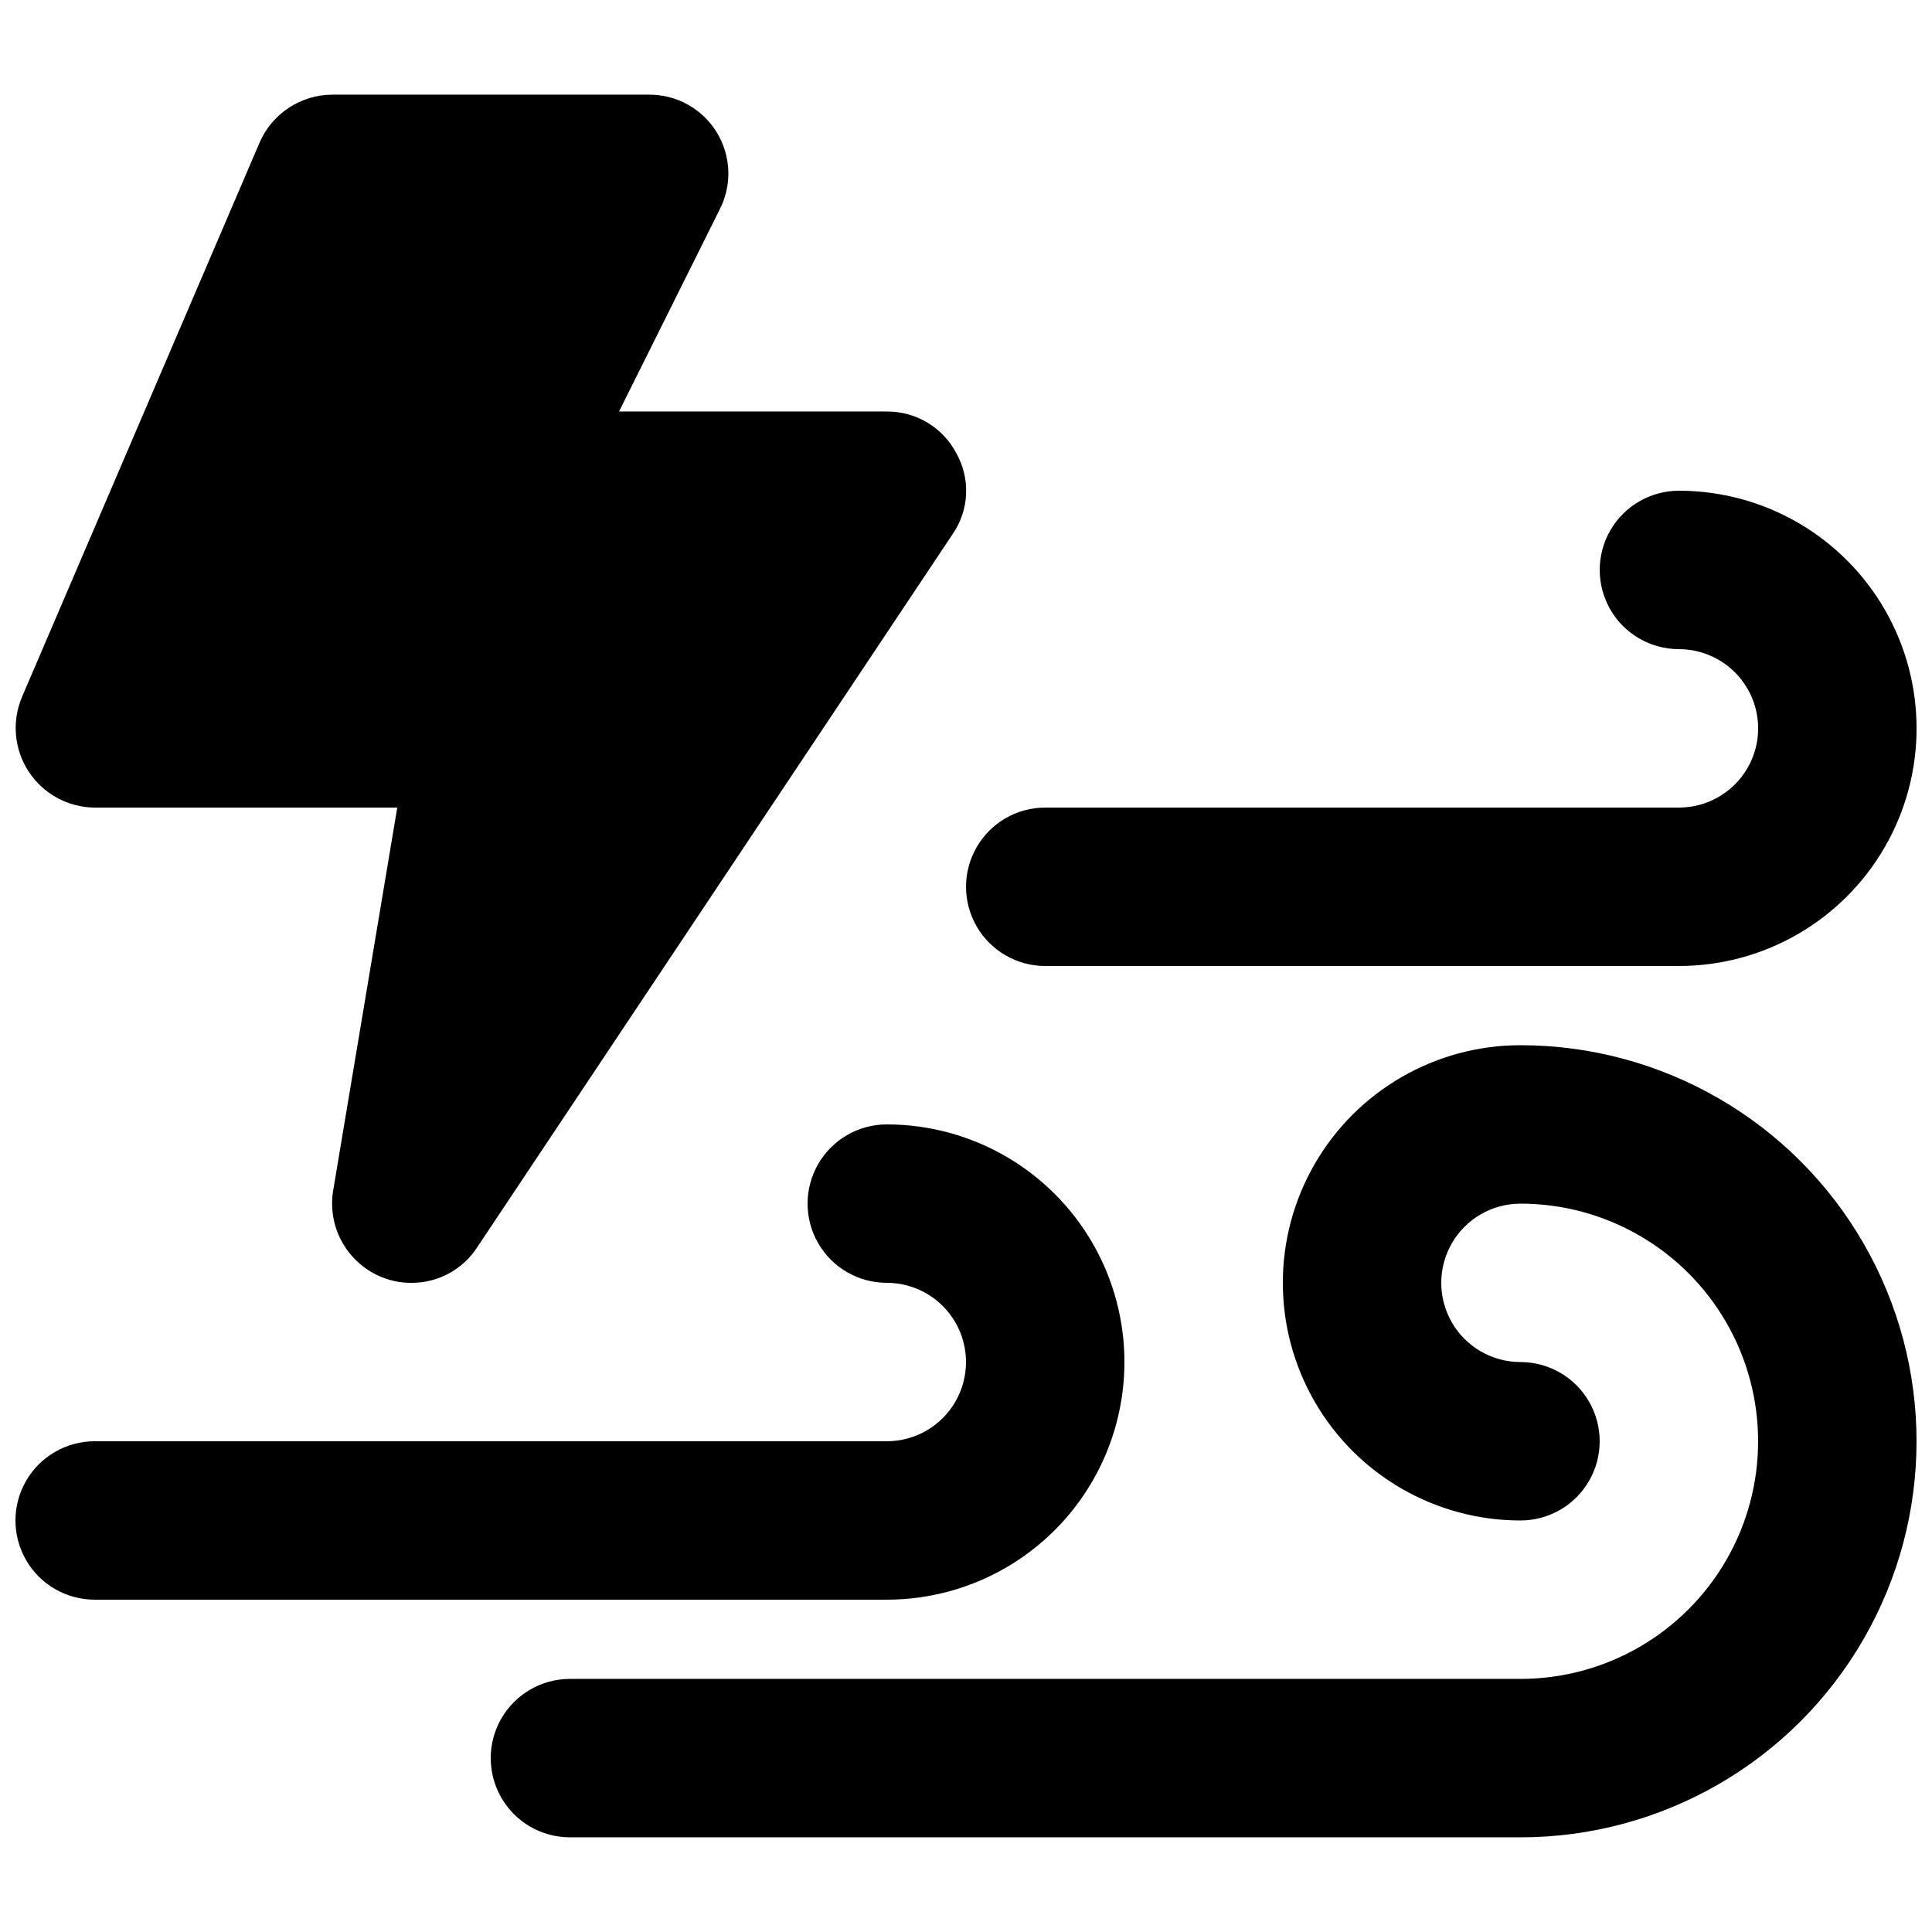<?xml version="1.0" encoding="UTF-8"?>
<!-- Uploaded to: SVG Repo, www.svgrepo.com, Generator: SVG Repo Mixer Tools -->
<svg width="800px" height="800px" version="1.1" viewBox="144 144 512 512" xmlns="http://www.w3.org/2000/svg">
 <defs>
  <clipPath id="d">
   <path d="m148.09 169h252.91v315h-252.91z"/>
  </clipPath>
  <clipPath id="c">
   <path d="m274 420h377.9v211h-377.9z"/>
  </clipPath>
  <clipPath id="b">
   <path d="m148.09 441h293.91v127h-293.91z"/>
  </clipPath>
  <clipPath id="a">
   <path d="m400 274h251.9v126h-251.9z"/>
  </clipPath>
 </defs>
 <g>
  <g clip-path="url(#d)">
   <path d="m397.48 264.18c-1.758-3.375-4.41-6.203-7.672-8.164-3.258-1.965-6.996-2.988-10.801-2.961h-70.953l26.66-53.531c3.332-6.492 3.039-14.254-0.781-20.473-3.816-6.223-10.605-10-17.902-9.965h-83.969c-4.117 0.012-8.145 1.234-11.574 3.508-3.434 2.277-6.125 5.508-7.738 9.297l-62.977 146.95c-2.695 6.481-1.988 13.879 1.887 19.73 3.875 5.852 10.406 9.395 17.426 9.449h80.191l-17.004 101.6c-0.754 4.723 0.125 9.562 2.492 13.723 2.363 4.16 6.074 7.391 10.52 9.156 2.469 0.992 5.109 1.492 7.769 1.469 7.039 0.027 13.605-3.531 17.422-9.445l125.95-188.93c2.164-3.109 3.41-6.769 3.594-10.555 0.188-3.785-0.695-7.547-2.543-10.855z"/>
  </g>
  <g clip-path="url(#c)">
   <path d="m546.94 630.91h-251.9c-7.5 0-14.43-4-18.18-10.496-3.75-6.492-3.75-14.496 0-20.992 3.75-6.492 10.68-10.496 18.18-10.496h251.9c22.5 0 43.289-12 54.539-31.488 11.25-19.484 11.25-43.488 0-62.977-11.25-19.484-32.039-31.484-54.539-31.484-7.5 0-14.43 4-18.18 10.496-3.75 6.492-3.75 14.496 0 20.988 3.75 6.496 10.68 10.496 18.18 10.496s14.43 4.004 18.18 10.496c3.75 6.496 3.75 14.5 0 20.992-3.75 6.496-10.68 10.496-18.18 10.496-22.496 0-43.289-12-54.539-31.488-11.246-19.484-11.246-43.488 0-62.973 11.25-19.488 32.043-31.488 54.539-31.488 37.5 0 72.152 20.004 90.898 52.48 18.75 32.473 18.75 72.484 0 104.96-18.746 32.477-53.398 52.48-90.898 52.48z"/>
  </g>
  <g clip-path="url(#b)">
   <path d="m379.01 567.93h-209.92c-7.5 0-14.43-4-18.18-10.496-3.75-6.492-3.75-14.496 0-20.992 3.75-6.492 10.68-10.496 18.18-10.496h209.92c7.5 0 14.43-4 18.18-10.496 3.75-6.492 3.75-14.496 0-20.992-3.75-6.492-10.68-10.496-18.18-10.496s-14.43-4-18.18-10.492c-3.75-6.496-3.75-14.5 0-20.992 3.75-6.496 10.68-10.496 18.18-10.496 22.496 0 43.289 12 54.539 31.488 11.25 19.484 11.25 43.488 0 62.973-11.25 19.488-32.043 31.488-54.539 31.488z"/>
  </g>
  <g clip-path="url(#a)">
   <path d="m588.93 400h-167.93c-7.5 0-14.43-4.004-18.18-10.496-3.75-6.496-3.75-14.5 0-20.992 3.75-6.496 10.68-10.496 18.18-10.496h167.94-0.004c7.5 0 14.43-4.004 18.18-10.496 3.75-6.496 3.75-14.5 0-20.992-3.75-6.496-10.68-10.496-18.18-10.496s-14.43-4.004-18.18-10.496c-3.75-6.496-3.75-14.496 0-20.992 3.75-6.496 10.68-10.496 18.18-10.496 22.5 0 43.289 12.004 54.539 31.488s11.25 43.492 0 62.977-32.039 31.488-54.539 31.488z"/>
  </g>
 </g>
</svg>